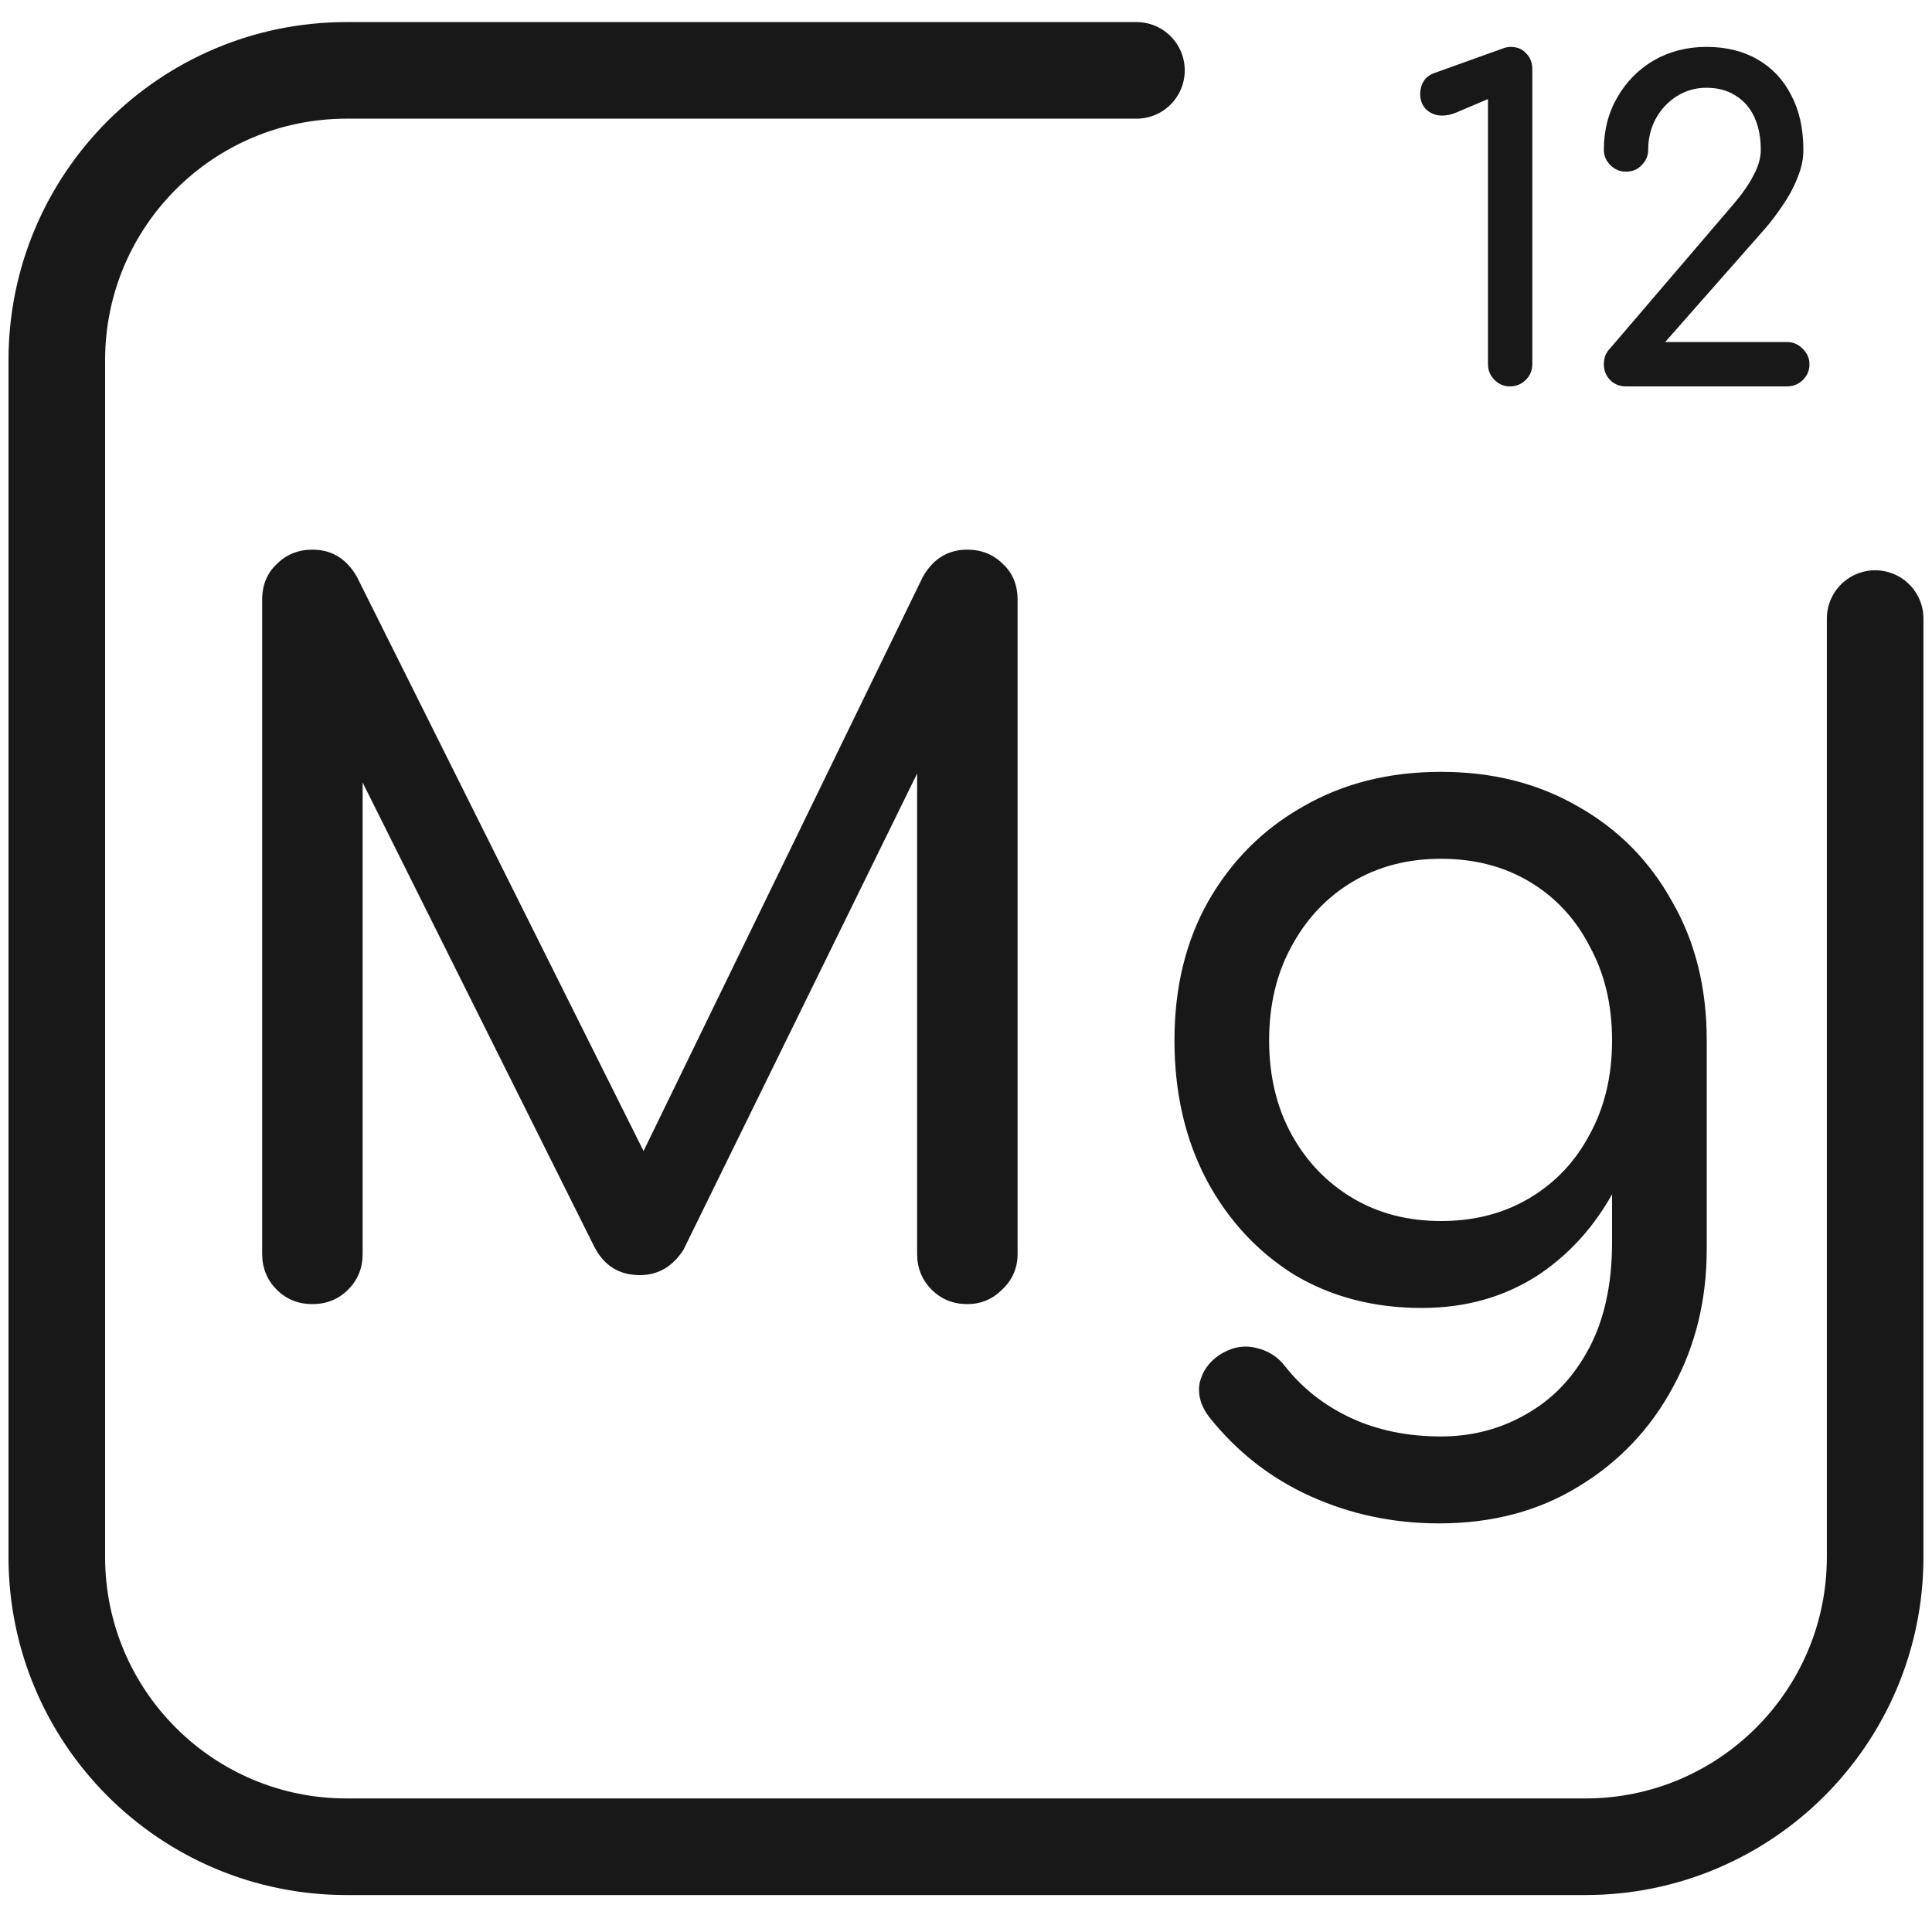 <svg width="40" height="40" viewBox="0 0 40 40" fill="none" xmlns="http://www.w3.org/2000/svg">
<path d="M38.823 12.807V32.235C38.823 35.549 36.136 38.235 32.823 38.235H7.176C3.862 38.235 1.176 35.549 1.176 32.235V7.457C1.176 4.143 3.862 1.457 7.176 1.457H23.529" stroke="#181818" stroke-width="2" stroke-linecap="round" stroke-linejoin="round"/>
<path d="M31.257 8C31.137 8 31.032 7.955 30.942 7.865C30.852 7.775 30.807 7.667 30.807 7.541V2.051L30.15 2.33C30.048 2.372 29.952 2.393 29.862 2.393C29.73 2.393 29.619 2.351 29.529 2.267C29.445 2.183 29.403 2.075 29.403 1.943C29.403 1.847 29.427 1.76 29.475 1.682C29.523 1.604 29.598 1.547 29.7 1.511L31.104 1.007C31.134 0.995 31.164 0.986 31.194 0.98C31.224 0.974 31.251 0.971 31.275 0.971C31.413 0.971 31.521 1.016 31.599 1.106C31.683 1.19 31.725 1.301 31.725 1.439V7.541C31.725 7.667 31.68 7.775 31.59 7.865C31.5 7.955 31.389 8 31.257 8ZM33.665 8C33.533 8 33.422 7.955 33.332 7.865C33.248 7.775 33.206 7.667 33.206 7.541C33.206 7.409 33.248 7.301 33.332 7.217L35.888 4.229C36.068 4.019 36.206 3.821 36.302 3.635C36.404 3.449 36.455 3.272 36.455 3.104C36.455 2.84 36.41 2.612 36.32 2.42C36.23 2.228 36.101 2.081 35.933 1.979C35.765 1.871 35.564 1.817 35.33 1.817C35.102 1.817 34.895 1.877 34.709 1.997C34.529 2.111 34.385 2.267 34.277 2.465C34.175 2.657 34.124 2.87 34.124 3.104C34.124 3.224 34.079 3.329 33.989 3.419C33.905 3.509 33.797 3.554 33.665 3.554C33.539 3.554 33.431 3.509 33.341 3.419C33.251 3.329 33.206 3.224 33.206 3.104C33.206 2.696 33.299 2.333 33.485 2.015C33.671 1.691 33.923 1.436 34.241 1.25C34.565 1.064 34.928 0.971 35.33 0.971C35.738 0.971 36.092 1.058 36.392 1.232C36.692 1.406 36.923 1.652 37.085 1.97C37.253 2.288 37.337 2.666 37.337 3.104C37.337 3.296 37.295 3.491 37.211 3.689C37.133 3.887 37.031 4.076 36.905 4.256C36.785 4.436 36.662 4.598 36.536 4.742L34.475 7.082H36.995C37.127 7.082 37.238 7.13 37.328 7.226C37.418 7.316 37.463 7.421 37.463 7.541C37.463 7.667 37.418 7.775 37.328 7.865C37.238 7.955 37.127 8 36.995 8H33.665Z" fill="#181818"/>
<path d="M6.468 27C6.174 27 5.928 26.9 5.728 26.7C5.528 26.5 5.428 26.253 5.428 25.96V12.42C5.428 12.113 5.528 11.867 5.728 11.68C5.928 11.48 6.174 11.38 6.468 11.38C6.868 11.38 7.174 11.567 7.388 11.94L13.648 24.48H13.008L19.108 11.94C19.321 11.567 19.628 11.38 20.028 11.38C20.321 11.38 20.568 11.48 20.768 11.68C20.968 11.867 21.068 12.113 21.068 12.42V25.96C21.068 26.253 20.961 26.5 20.748 26.7C20.548 26.9 20.308 27 20.028 27C19.734 27 19.488 26.9 19.288 26.7C19.088 26.5 18.988 26.253 18.988 25.96V15.3L19.388 15.2L14.148 25.88C13.921 26.227 13.621 26.4 13.248 26.4C12.808 26.4 12.488 26.193 12.288 25.78L7.108 15.4L7.508 15.3V25.96C7.508 26.253 7.408 26.5 7.208 26.7C7.008 26.9 6.761 27 6.468 27ZM29.436 27.08C28.436 27.08 27.549 26.847 26.776 26.38C26.016 25.9 25.416 25.247 24.976 24.42C24.536 23.58 24.316 22.62 24.316 21.54C24.316 20.447 24.549 19.487 25.016 18.66C25.496 17.82 26.149 17.167 26.976 16.7C27.803 16.22 28.756 15.98 29.836 15.98C30.903 15.98 31.849 16.22 32.676 16.7C33.503 17.167 34.15 17.82 34.616 18.66C35.096 19.487 35.336 20.447 35.336 21.54H34.156C34.156 22.62 33.95 23.58 33.536 24.42C33.136 25.247 32.583 25.9 31.876 26.38C31.169 26.847 30.356 27.08 29.436 27.08ZM29.796 31.54C28.849 31.54 27.963 31.353 27.136 30.98C26.309 30.607 25.61 30.06 25.036 29.34C24.863 29.113 24.796 28.88 24.836 28.64C24.89 28.4 25.023 28.207 25.236 28.06C25.476 27.9 25.723 27.847 25.976 27.9C26.243 27.953 26.456 28.087 26.616 28.3C26.976 28.753 27.43 29.107 27.976 29.36C28.523 29.613 29.143 29.74 29.836 29.74C30.476 29.74 31.063 29.587 31.596 29.28C32.143 28.973 32.576 28.52 32.896 27.92C33.216 27.32 33.376 26.587 33.376 25.72V22.88L34.036 21.12L35.336 21.54V25.86C35.336 26.913 35.103 27.867 34.636 28.72C34.169 29.587 33.516 30.273 32.676 30.78C31.849 31.287 30.89 31.54 29.796 31.54ZM29.836 25.28C30.529 25.28 31.143 25.12 31.676 24.8C32.209 24.48 32.623 24.04 32.916 23.48C33.223 22.92 33.376 22.273 33.376 21.54C33.376 20.807 33.223 20.16 32.916 19.6C32.623 19.027 32.209 18.58 31.676 18.26C31.143 17.94 30.529 17.78 29.836 17.78C29.143 17.78 28.529 17.94 27.996 18.26C27.463 18.58 27.043 19.027 26.736 19.6C26.43 20.16 26.276 20.807 26.276 21.54C26.276 22.273 26.43 22.92 26.736 23.48C27.043 24.04 27.463 24.48 27.996 24.8C28.529 25.12 29.143 25.28 29.836 25.28Z" fill="#181818"/>
</svg>
